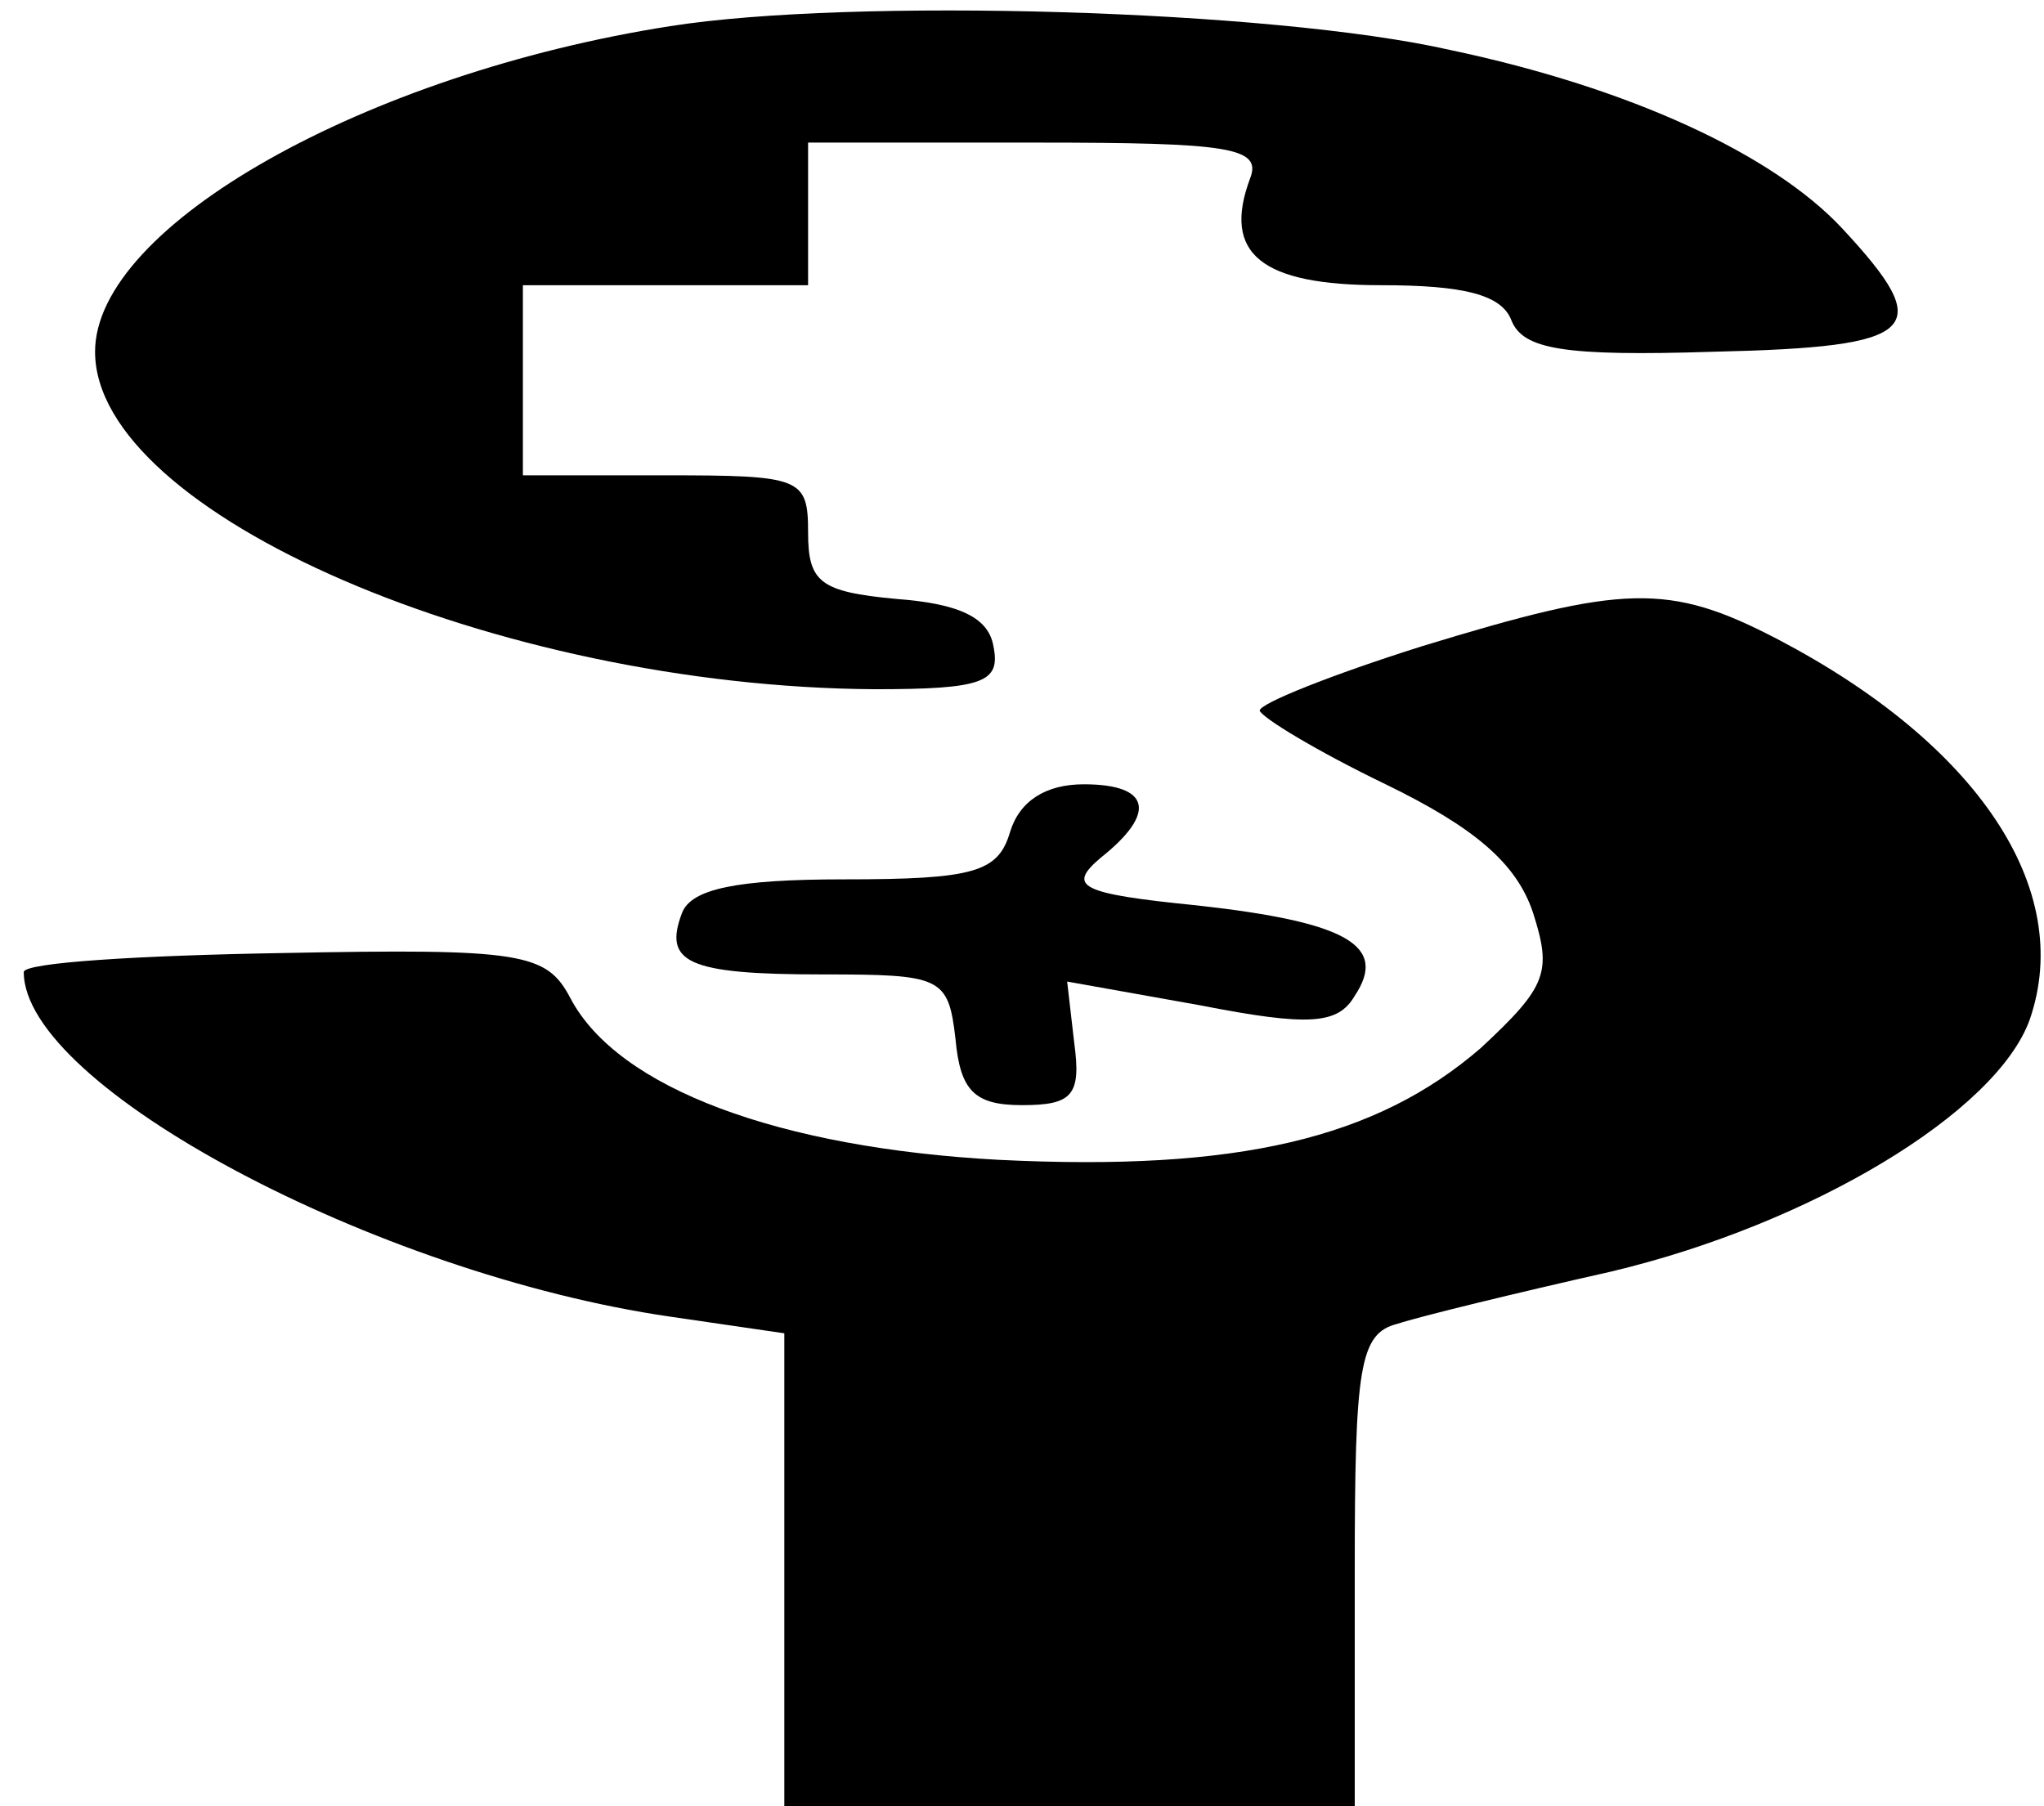 <?xml version="1.0" standalone="no"?>
<!DOCTYPE svg PUBLIC "-//W3C//DTD SVG 20010904//EN"
 "http://www.w3.org/TR/2001/REC-SVG-20010904/DTD/svg10.dtd">
<svg version="1.0" xmlns="http://www.w3.org/2000/svg"
 width="86pt" height="76pt" viewBox="0 0 86 76"
 preserveAspectRatio="xMidYMid meet">
<g transform="translate(0,76) scale(0.1,-0.1)"
fill="#000000" stroke="none">
<path d="M282 749 c-128 -20 -242 -84 -242 -137 0 -68 169 -141 328 -142 46 0
53 3 50 18 -2 12 -14 18 -41 20 -32 3 -37 7 -37 28 0 23 -3 24 -60 24 l-60 0
0 40 0 40 60 0 60 0 0 30 0 30 96 0 c81 0 95 -2 90 -15 -12 -32 5 -45 55 -45
35 0 51 -4 55 -15 5 -12 22 -15 85 -13 87 2 94 9 54 52 -29 31 -89 59 -165 75
-75 17 -252 22 -328 10z"/>
<path d="M598 488 c-38 -12 -68 -24 -68 -27 1 -3 24 -17 53 -31 37 -18 55 -33
62 -54 8 -25 6 -31 -22 -57 -44 -38 -102 -52 -203 -47 -92 5 -160 30 -180 68
-10 19 -20 21 -121 19 -60 -1 -109 -4 -109 -8 0 -48 148 -127 272 -145 l48 -7
0 -100 0 -99 120 0 120 0 0 99 c0 86 2 100 18 104 9 3 50 13 90 22 84 20 162
67 176 106 19 55 -22 116 -106 160 -46 24 -65 23 -150 -3z"/>
<path d="M425 410 c-5 -17 -15 -20 -70 -20 -45 0 -64 -4 -68 -14 -8 -21 2 -26
59 -26 50 0 53 -1 56 -27 2 -22 8 -28 28 -28 21 0 25 4 22 26 l-3 26 56 -10
c46 -9 58 -8 65 4 14 21 -3 31 -66 38 -50 5 -55 8 -41 20 24 19 21 31 -7 31
-16 0 -27 -7 -31 -20z"/>
</g>
</svg>
